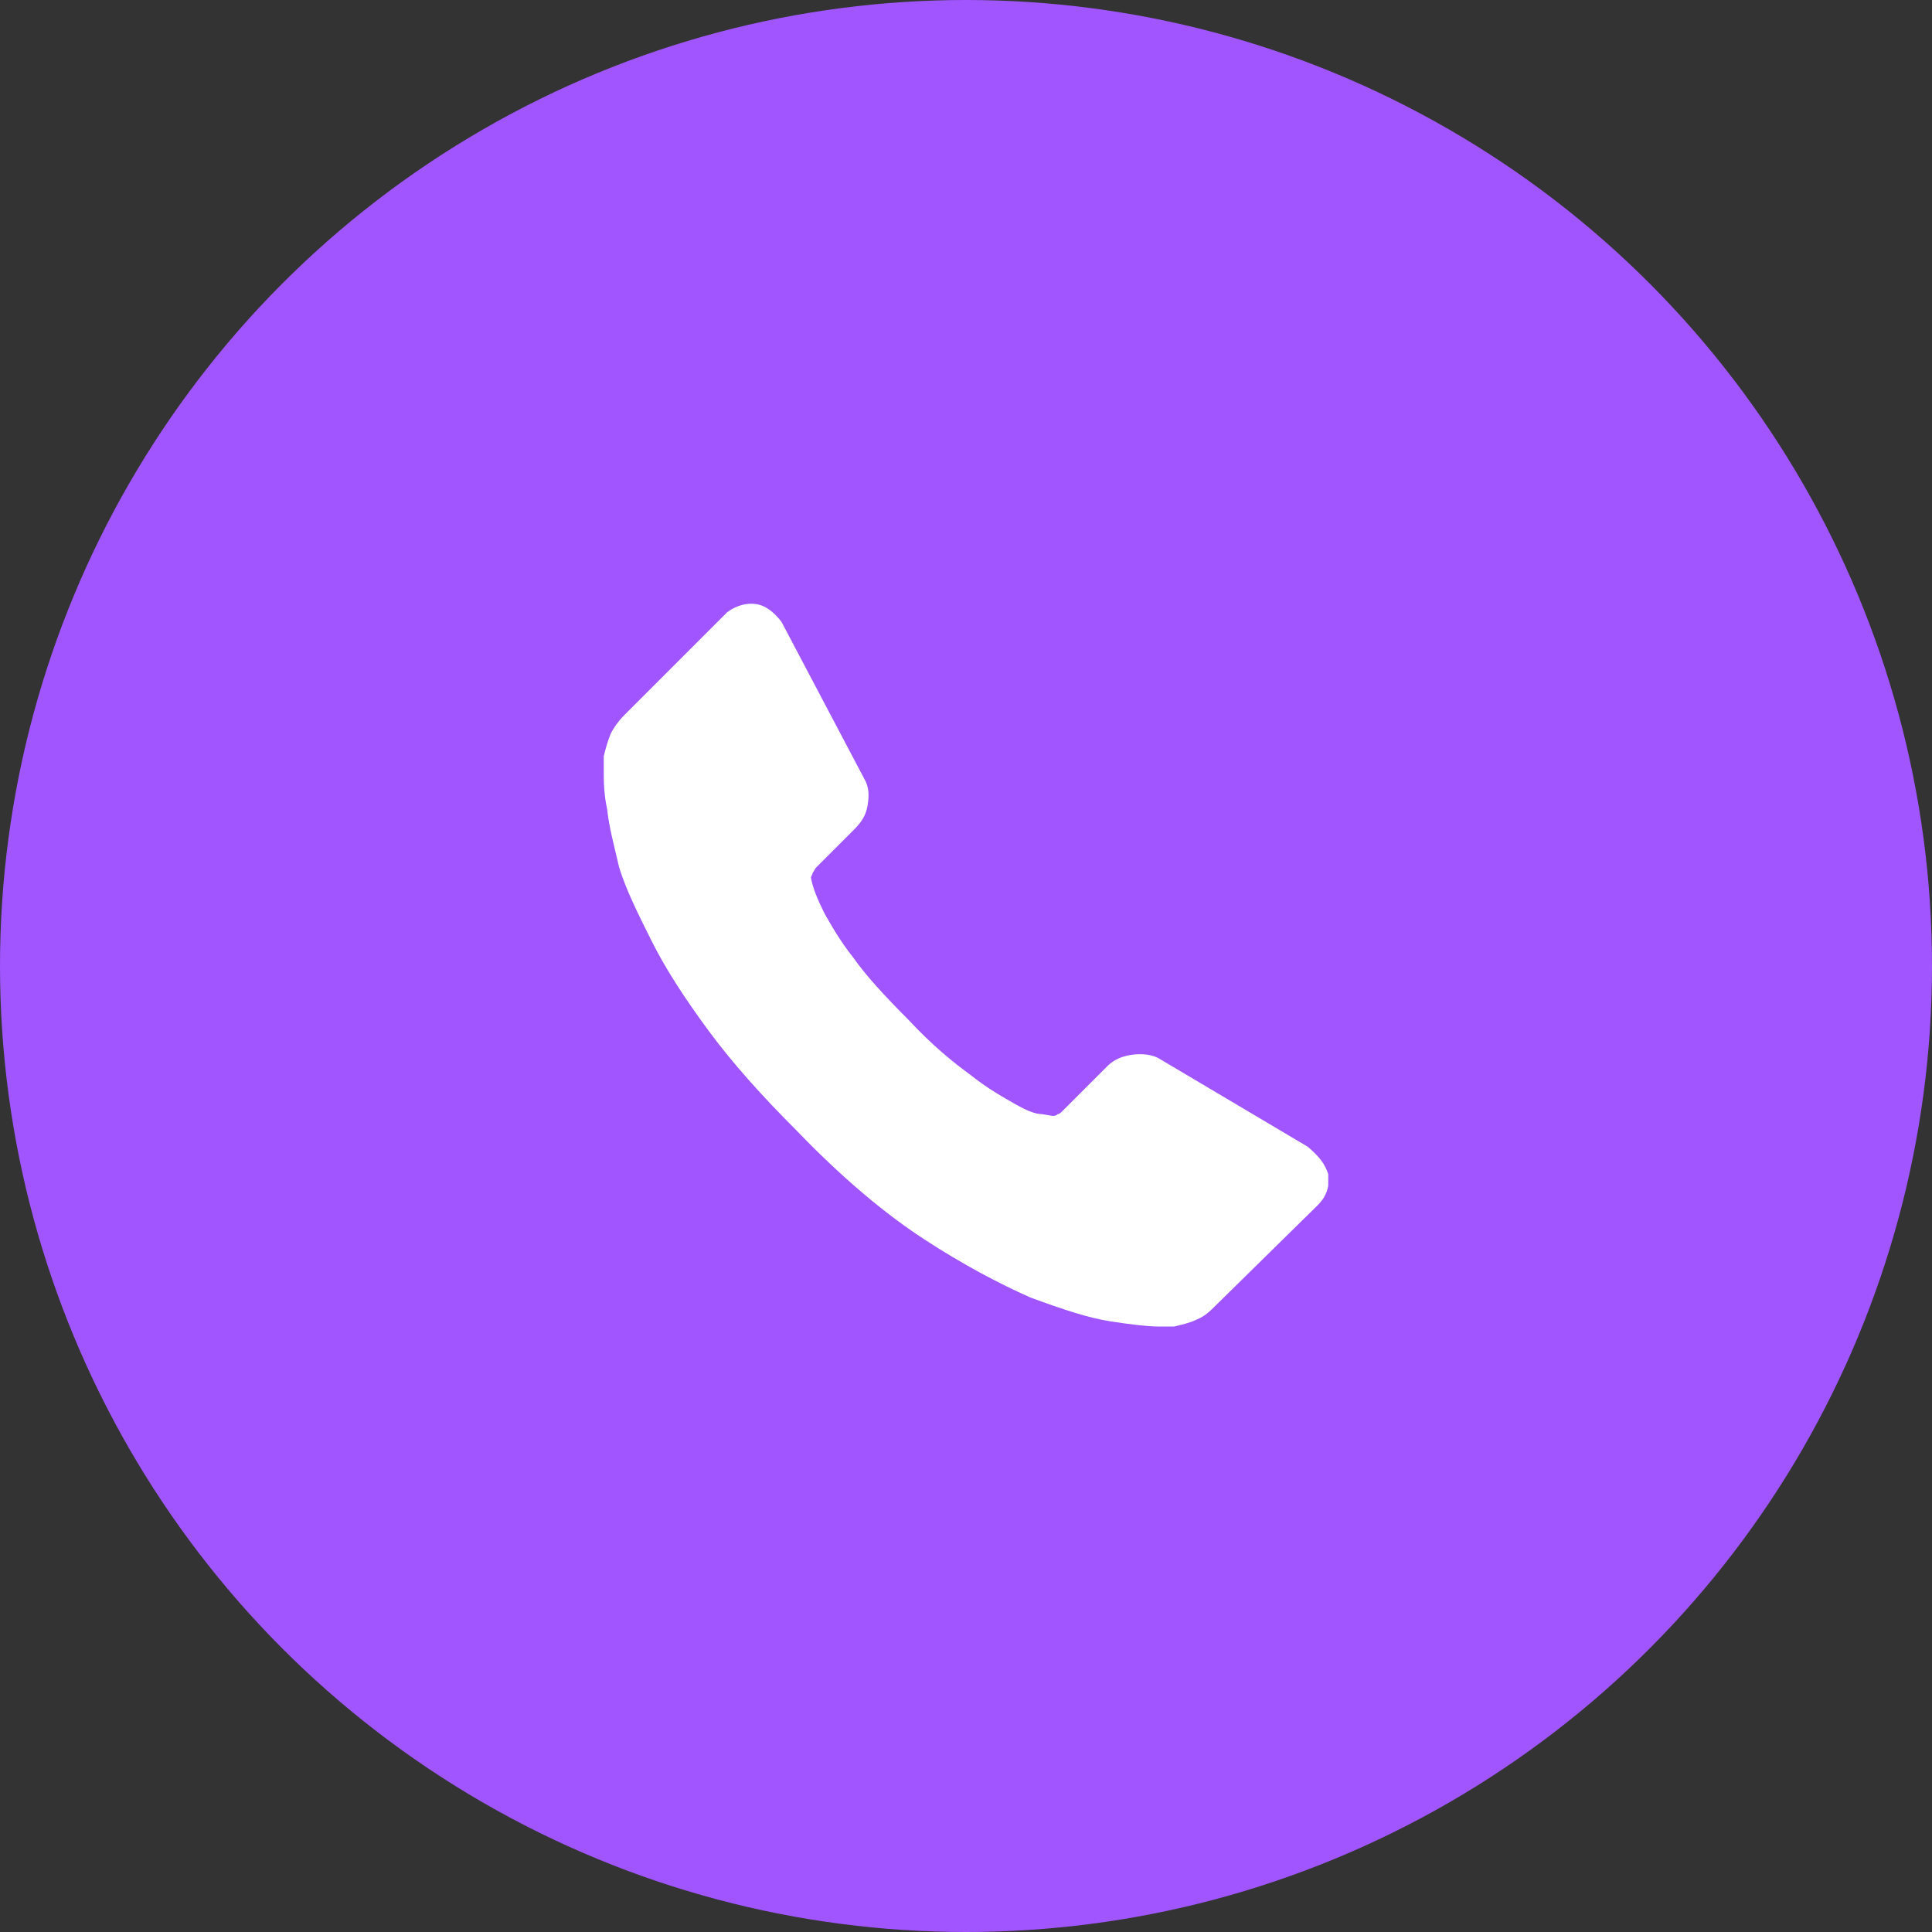<svg width="64" height="64" viewBox="0 0 64 64" fill="none" xmlns="http://www.w3.org/2000/svg">
<rect x="0" y="0" width="64" height="64" fill="#333333" stroke="none"/>
<circle cx="32" cy="32" r="32" fill="#A055FF"/>
<g clip-path="url(#clip0)">
<path d="M44 38.894C44.057 39.291 43.943 39.631 43.66 39.915L40.255 43.262C40.085 43.433 39.915 43.603 39.631 43.716C39.404 43.83 39.121 43.886 38.894 43.943C38.894 43.943 38.837 43.943 38.723 43.943C38.667 43.943 38.553 43.943 38.383 43.943C38.043 43.943 37.532 43.886 36.794 43.773C36.057 43.66 35.206 43.376 34.128 42.979C33.106 42.525 31.915 41.901 30.61 41.05C29.305 40.199 27.887 39.007 26.411 37.475C25.22 36.284 24.255 35.206 23.461 34.128C22.667 33.05 22.043 32.085 21.589 31.177C21.135 30.27 20.738 29.475 20.511 28.738C20.34 28 20.17 27.376 20.113 26.808C20 26.298 20 25.844 20 25.56C20 25.277 20 25.106 20 25.05C20.057 24.823 20.113 24.596 20.227 24.312C20.34 24.085 20.511 23.858 20.681 23.688L24.085 20.284C24.312 20.113 24.596 20 24.879 20C25.106 20 25.277 20.057 25.447 20.17C25.617 20.284 25.787 20.454 25.901 20.624L28.624 25.787C28.794 26.071 28.794 26.355 28.738 26.695C28.681 27.035 28.511 27.262 28.284 27.489L27.035 28.738C26.979 28.794 26.979 28.851 26.922 28.908C26.922 28.965 26.865 29.021 26.865 29.078C26.922 29.418 27.092 29.816 27.319 30.27C27.546 30.667 27.83 31.177 28.284 31.745C28.681 32.312 29.305 32.993 30.099 33.787C30.837 34.582 31.518 35.149 32.142 35.603C32.709 36.057 33.22 36.34 33.617 36.567C34.014 36.794 34.298 36.908 34.525 36.908L34.865 36.965C34.922 36.965 34.979 36.965 35.035 36.908C35.092 36.908 35.149 36.851 35.206 36.794L36.681 35.319C36.965 35.035 37.362 34.922 37.759 34.922C38.043 34.922 38.27 34.979 38.44 35.092L43.319 37.986C43.716 38.326 43.886 38.553 44 38.894Z" fill="white"/>
</g>
<defs>
<clipPath id="clip0">
<rect width="24" height="24" fill="white" transform="translate(20 20)"/>
</clipPath>
</defs>
</svg>
